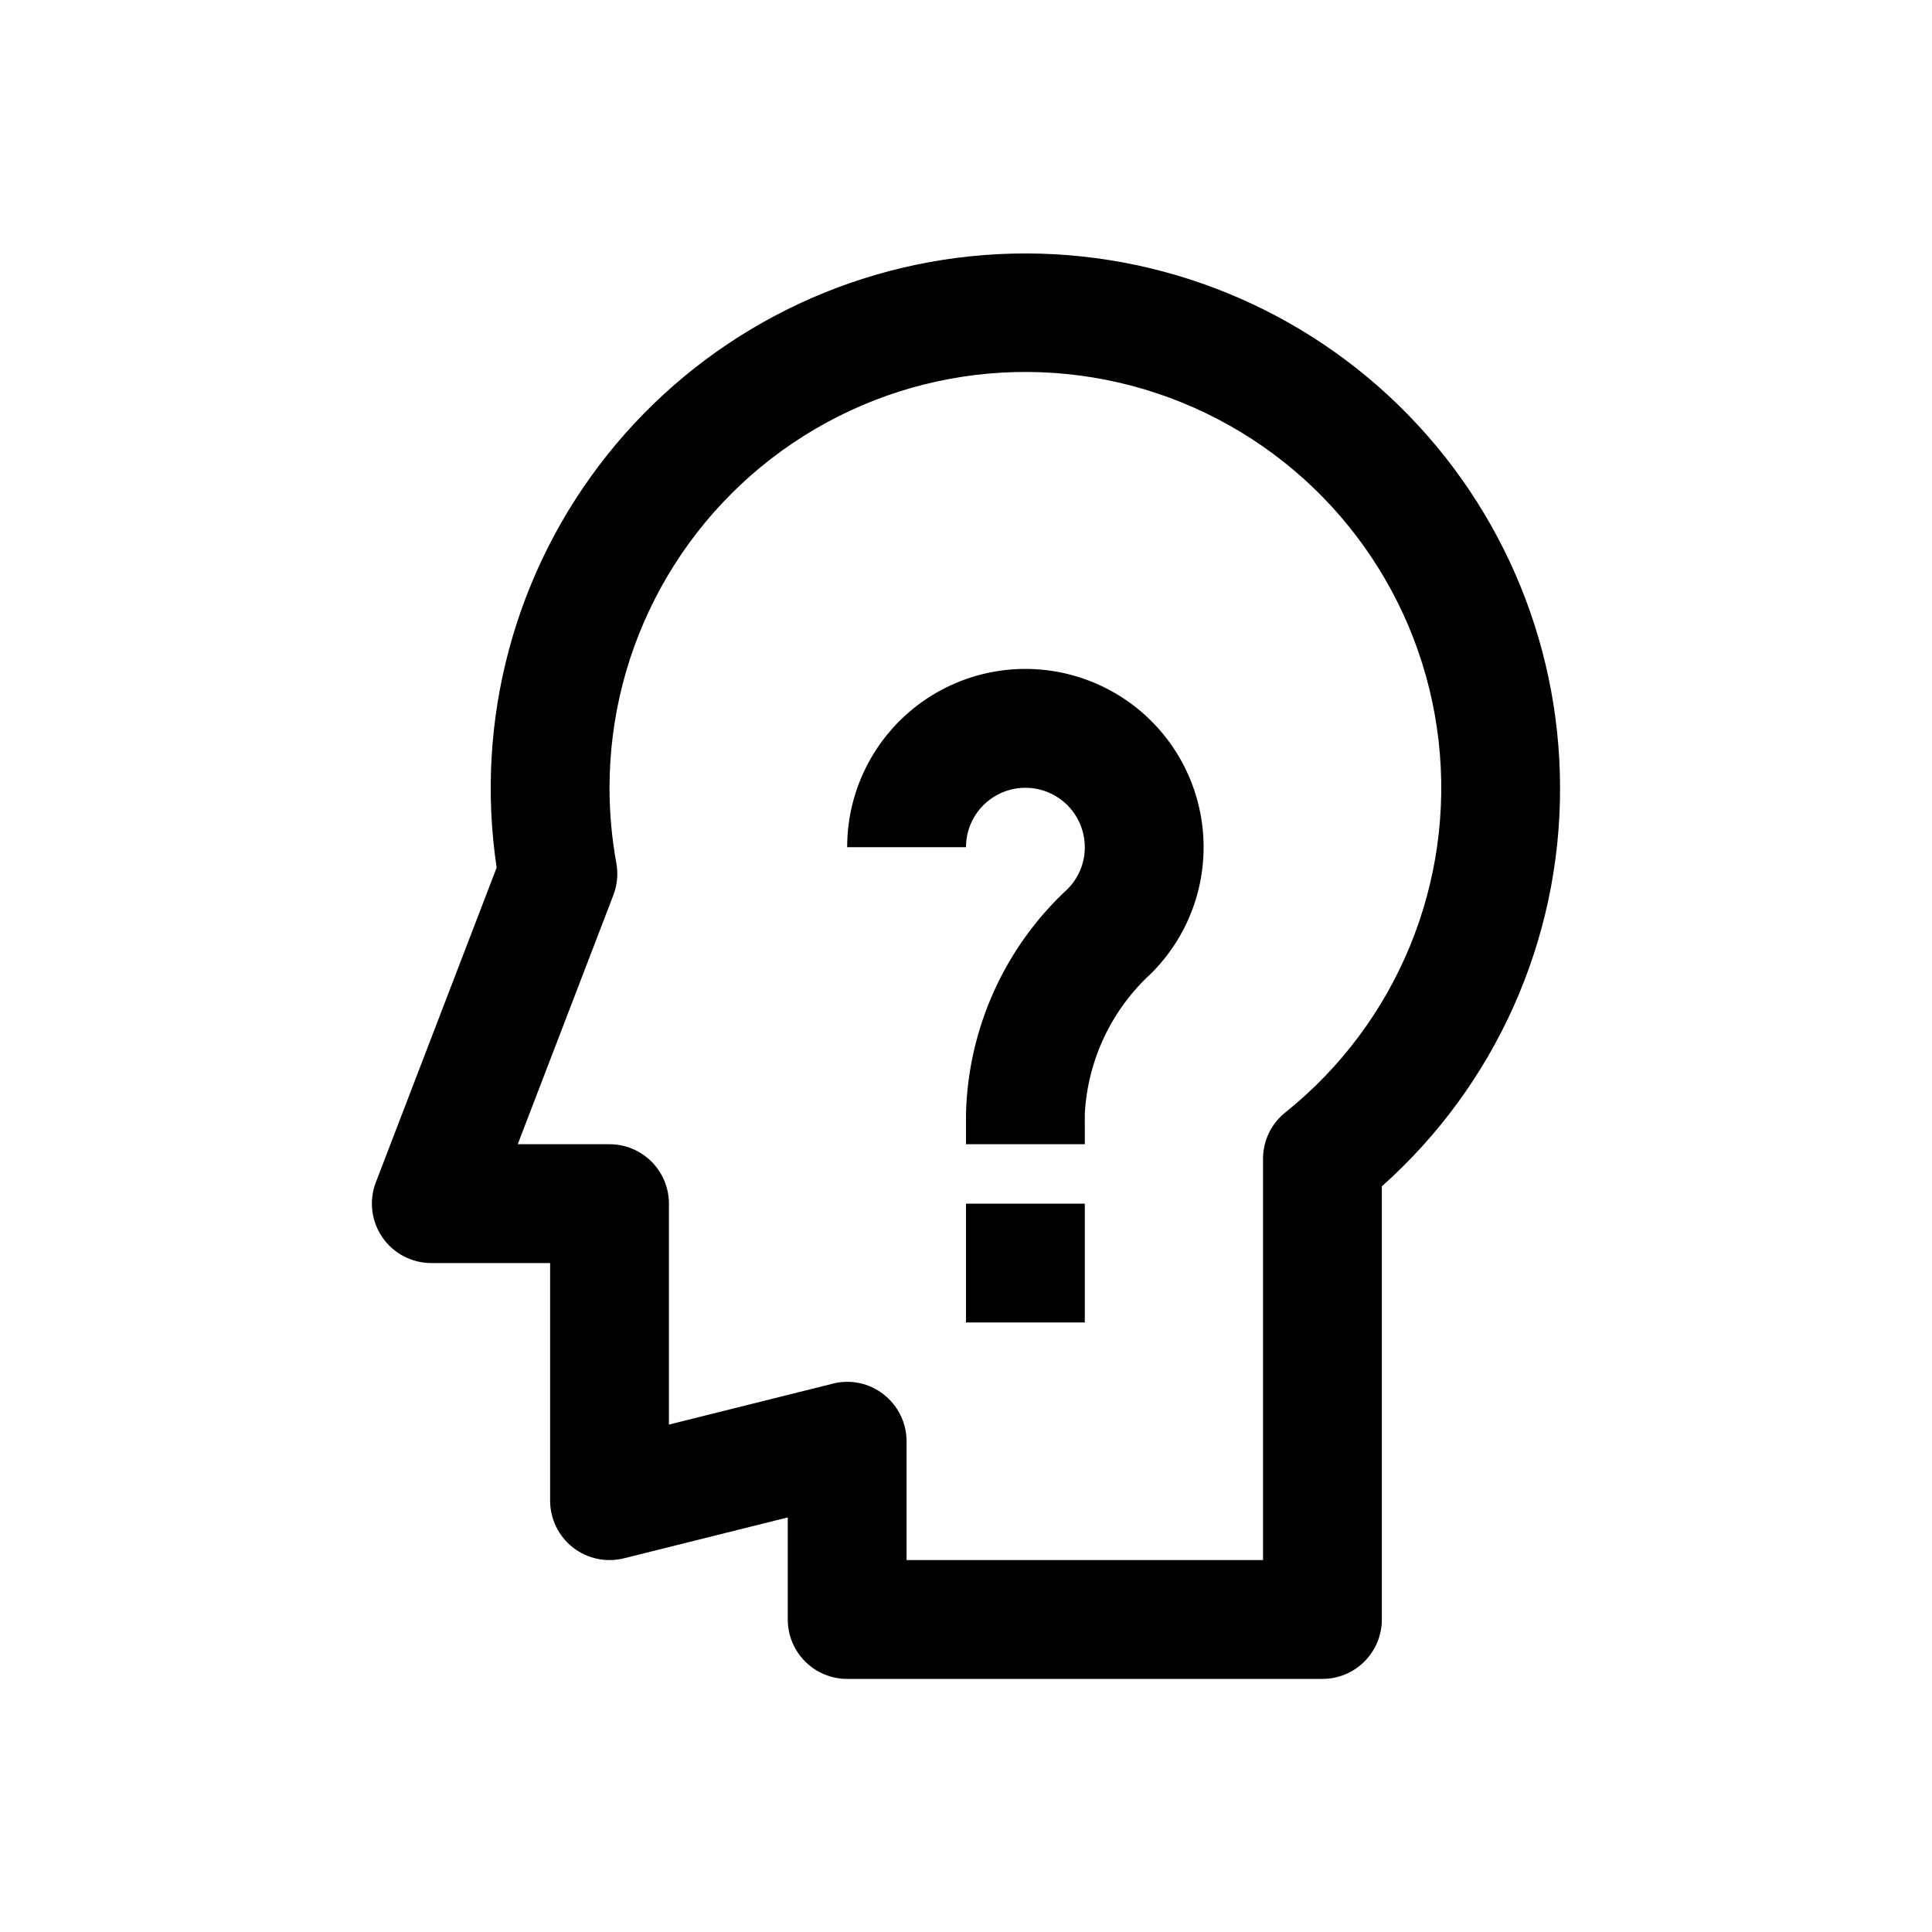 <?xml version="1.0" encoding="UTF-8"?>
<!-- Uploaded to: ICON Repo, www.iconrepo.com, Generator: ICON Repo Mixer Tools -->
<svg fill="#000000" width="800px" height="800px" version="1.1" viewBox="144 144 512 512" xmlns="http://www.w3.org/2000/svg">
 <path d="m494.46 588.93h-125.95c-4.176 0-8.18-1.656-11.133-4.609s-4.613-6.957-4.613-11.133v-27.059l-43.41 10.84v-0.004c-4.703 1.176-9.684 0.121-13.508-2.859-3.82-2.984-6.055-7.559-6.059-12.406v-62.977h-31.488c-5.184 0-10.039-2.555-12.973-6.828-2.938-4.273-3.582-9.719-1.727-14.559l32.02-83.41c-5.859-38.969 4.777-78.617 29.352-109.42 24.574-30.809 60.867-49.988 100.16-52.941 39.293-2.949 78.043 10.602 106.94 37.391 28.898 26.793 45.336 64.41 45.359 103.82 0.098 40.34-17.098 78.789-47.23 105.61v114.8c0 4.176-1.66 8.18-4.613 11.133-2.949 2.953-6.957 4.609-11.133 4.609zm-110.21-31.488h94.465v-106.35c0-4.777 2.172-9.297 5.902-12.281 29.574-23.676 44.914-60.887 40.621-98.527-4.297-37.641-27.625-70.434-61.773-86.84s-74.328-14.125-106.4 6.043c-32.07 20.172-51.531 55.398-51.535 93.281 0 6.699 0.602 13.383 1.805 19.973 0.52 2.844 0.246 5.773-0.785 8.473l-25.344 66.02h24.324c4.176 0 8.18 1.66 11.133 4.613 2.953 2.949 4.609 6.957 4.609 11.133v58.551l43.41-10.84v-0.004c4.703-1.211 9.699-0.152 13.508 2.859 3.82 2.984 6.059 7.559 6.059 12.406zm47.23-118.24 0.004 0.004c0.754-14.262 7.09-27.652 17.633-37.285 11.164-11.148 16.023-27.137 12.949-42.613-3.07-15.477-13.668-28.398-28.246-34.438-14.574-6.043-31.203-4.406-44.324 4.359-13.117 8.766-20.992 23.504-20.988 39.285h31.488c0-5.625 3-10.824 7.871-13.637s10.871-2.812 15.742 0c4.871 2.812 7.875 8.012 7.875 13.637 0.016 4.176-1.645 8.188-4.613 11.129-16.625 15.418-26.316 36.895-26.875 59.562v8.027h31.488zm0.004 23.777h-31.488v31.488h31.488z"/>
</svg>